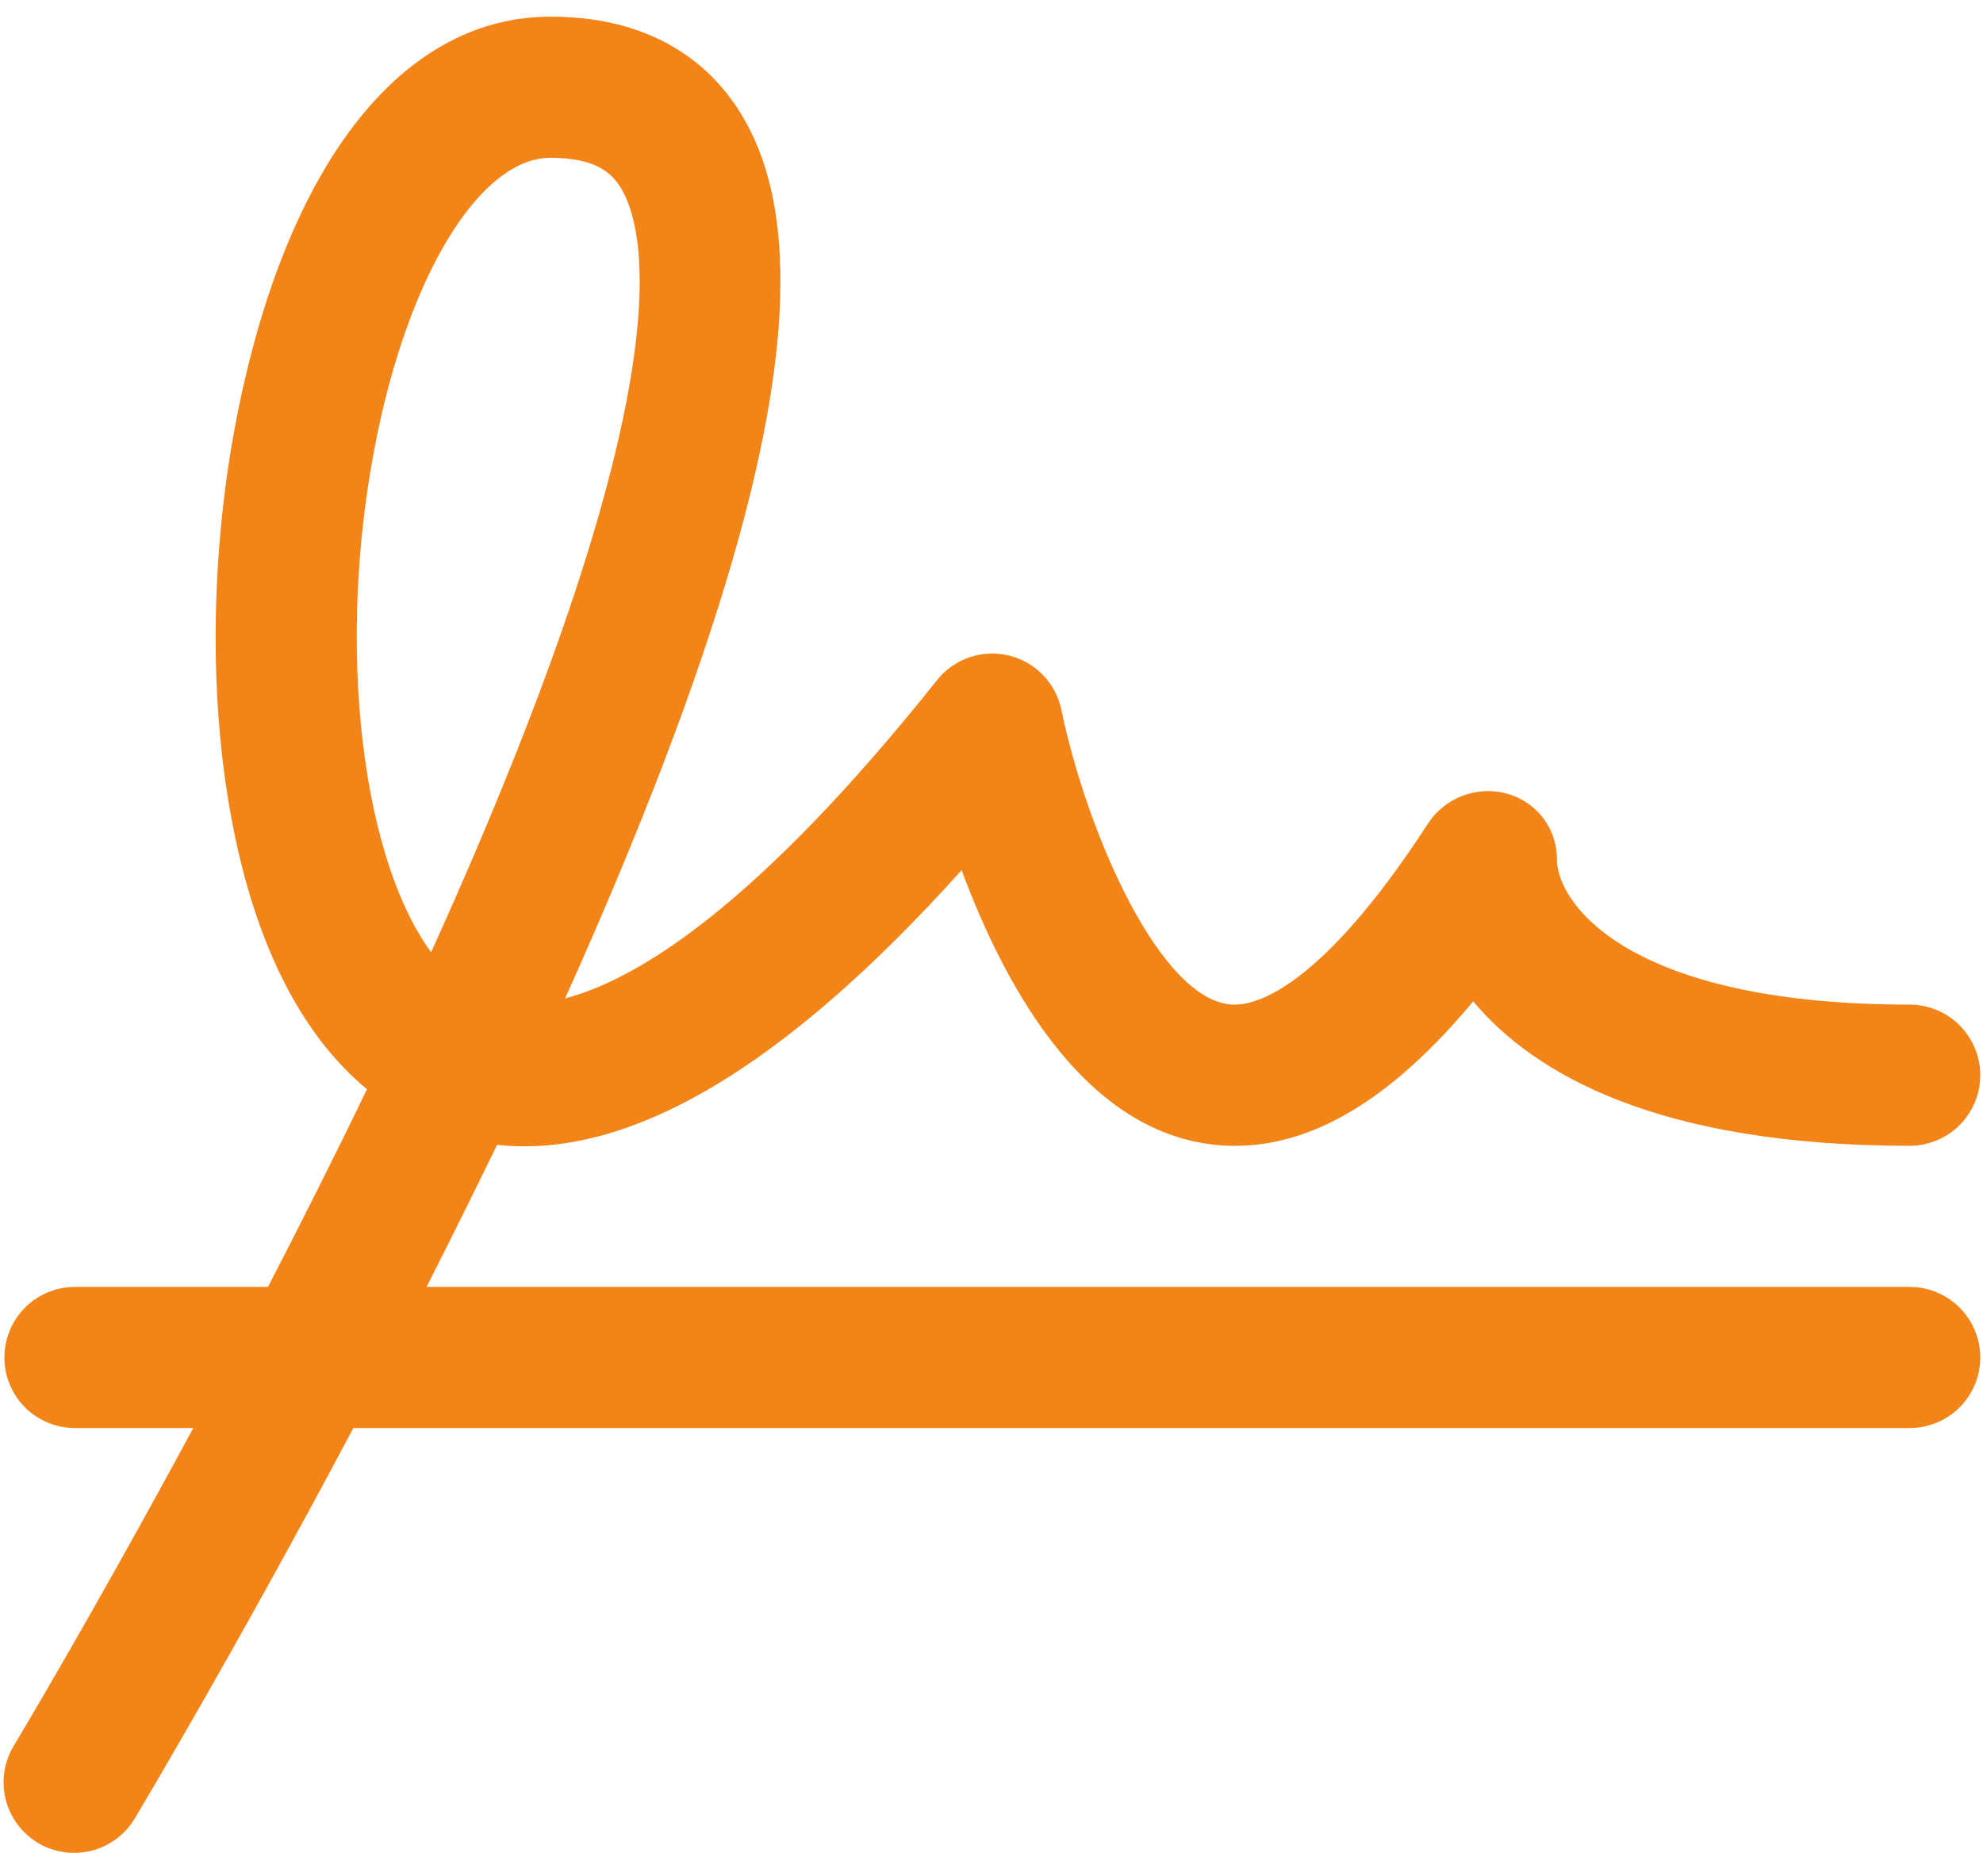 <svg width="37" height="35" viewBox="0 0 37 35" fill="none" xmlns="http://www.w3.org/2000/svg">
<path d="M35.632 24.011H7.959C8.397 23.149 8.836 22.262 9.275 21.36C11.744 21.631 14.638 19.915 17.942 16.235C18.765 18.45 20.321 21.325 22.975 21.378C24.466 21.407 25.956 20.522 27.488 18.683C28.606 20.02 30.908 21.378 35.632 21.378C35.981 21.378 36.316 21.239 36.563 20.992C36.81 20.745 36.949 20.41 36.949 20.061C36.949 19.712 36.81 19.377 36.563 19.13C36.316 18.883 35.981 18.744 35.632 18.744C30.624 18.744 29.142 17.024 29.049 16.093C29.063 15.81 28.983 15.531 28.82 15.3C28.657 15.068 28.421 14.899 28.15 14.817C27.868 14.733 27.567 14.743 27.291 14.847C27.016 14.951 26.783 15.142 26.628 15.392C24.641 18.443 23.438 18.754 23.02 18.744C21.66 18.718 20.278 15.532 19.804 13.244C19.753 12.999 19.634 12.773 19.46 12.594C19.286 12.414 19.064 12.288 18.821 12.23C18.577 12.171 18.323 12.184 18.086 12.265C17.849 12.347 17.641 12.494 17.485 12.689C14.16 16.86 11.932 18.264 10.544 18.628C11.942 15.522 12.985 12.795 13.653 10.499C14.776 6.641 14.858 3.943 13.902 2.253C13.408 1.368 12.365 0.311 10.271 0.311C7.628 0.311 5.543 2.809 4.549 7.166C3.958 9.752 3.861 12.632 4.282 15.066C4.703 17.5 5.577 19.271 6.848 20.323C6.234 21.593 5.609 22.834 5 24.011H1.399C1.049 24.011 0.714 24.15 0.467 24.397C0.221 24.644 0.082 24.979 0.082 25.328C0.082 25.677 0.221 26.012 0.467 26.259C0.714 26.506 1.049 26.644 1.399 26.644H3.606C1.742 30.101 0.294 32.51 0.271 32.55C0.177 32.698 0.114 32.863 0.085 33.036C0.056 33.21 0.062 33.387 0.102 33.557C0.143 33.728 0.217 33.889 0.321 34.031C0.424 34.172 0.555 34.292 0.705 34.383C0.856 34.473 1.023 34.532 1.196 34.557C1.37 34.582 1.547 34.572 1.717 34.528C1.887 34.483 2.046 34.405 2.185 34.299C2.324 34.192 2.441 34.058 2.528 33.906C2.552 33.863 4.382 30.813 6.593 26.644H35.632C35.981 26.644 36.316 26.506 36.563 26.259C36.81 26.012 36.949 25.677 36.949 25.328C36.949 24.979 36.81 24.644 36.563 24.397C36.316 24.15 35.981 24.011 35.632 24.011ZM7.116 7.752C7.771 4.877 9.04 2.944 10.271 2.944C11.148 2.944 11.44 3.25 11.609 3.548C12.103 4.426 12.682 7.53 8.044 17.767C6.685 15.91 6.222 11.667 7.116 7.752Z" fill="#F38418"/>
</svg>
